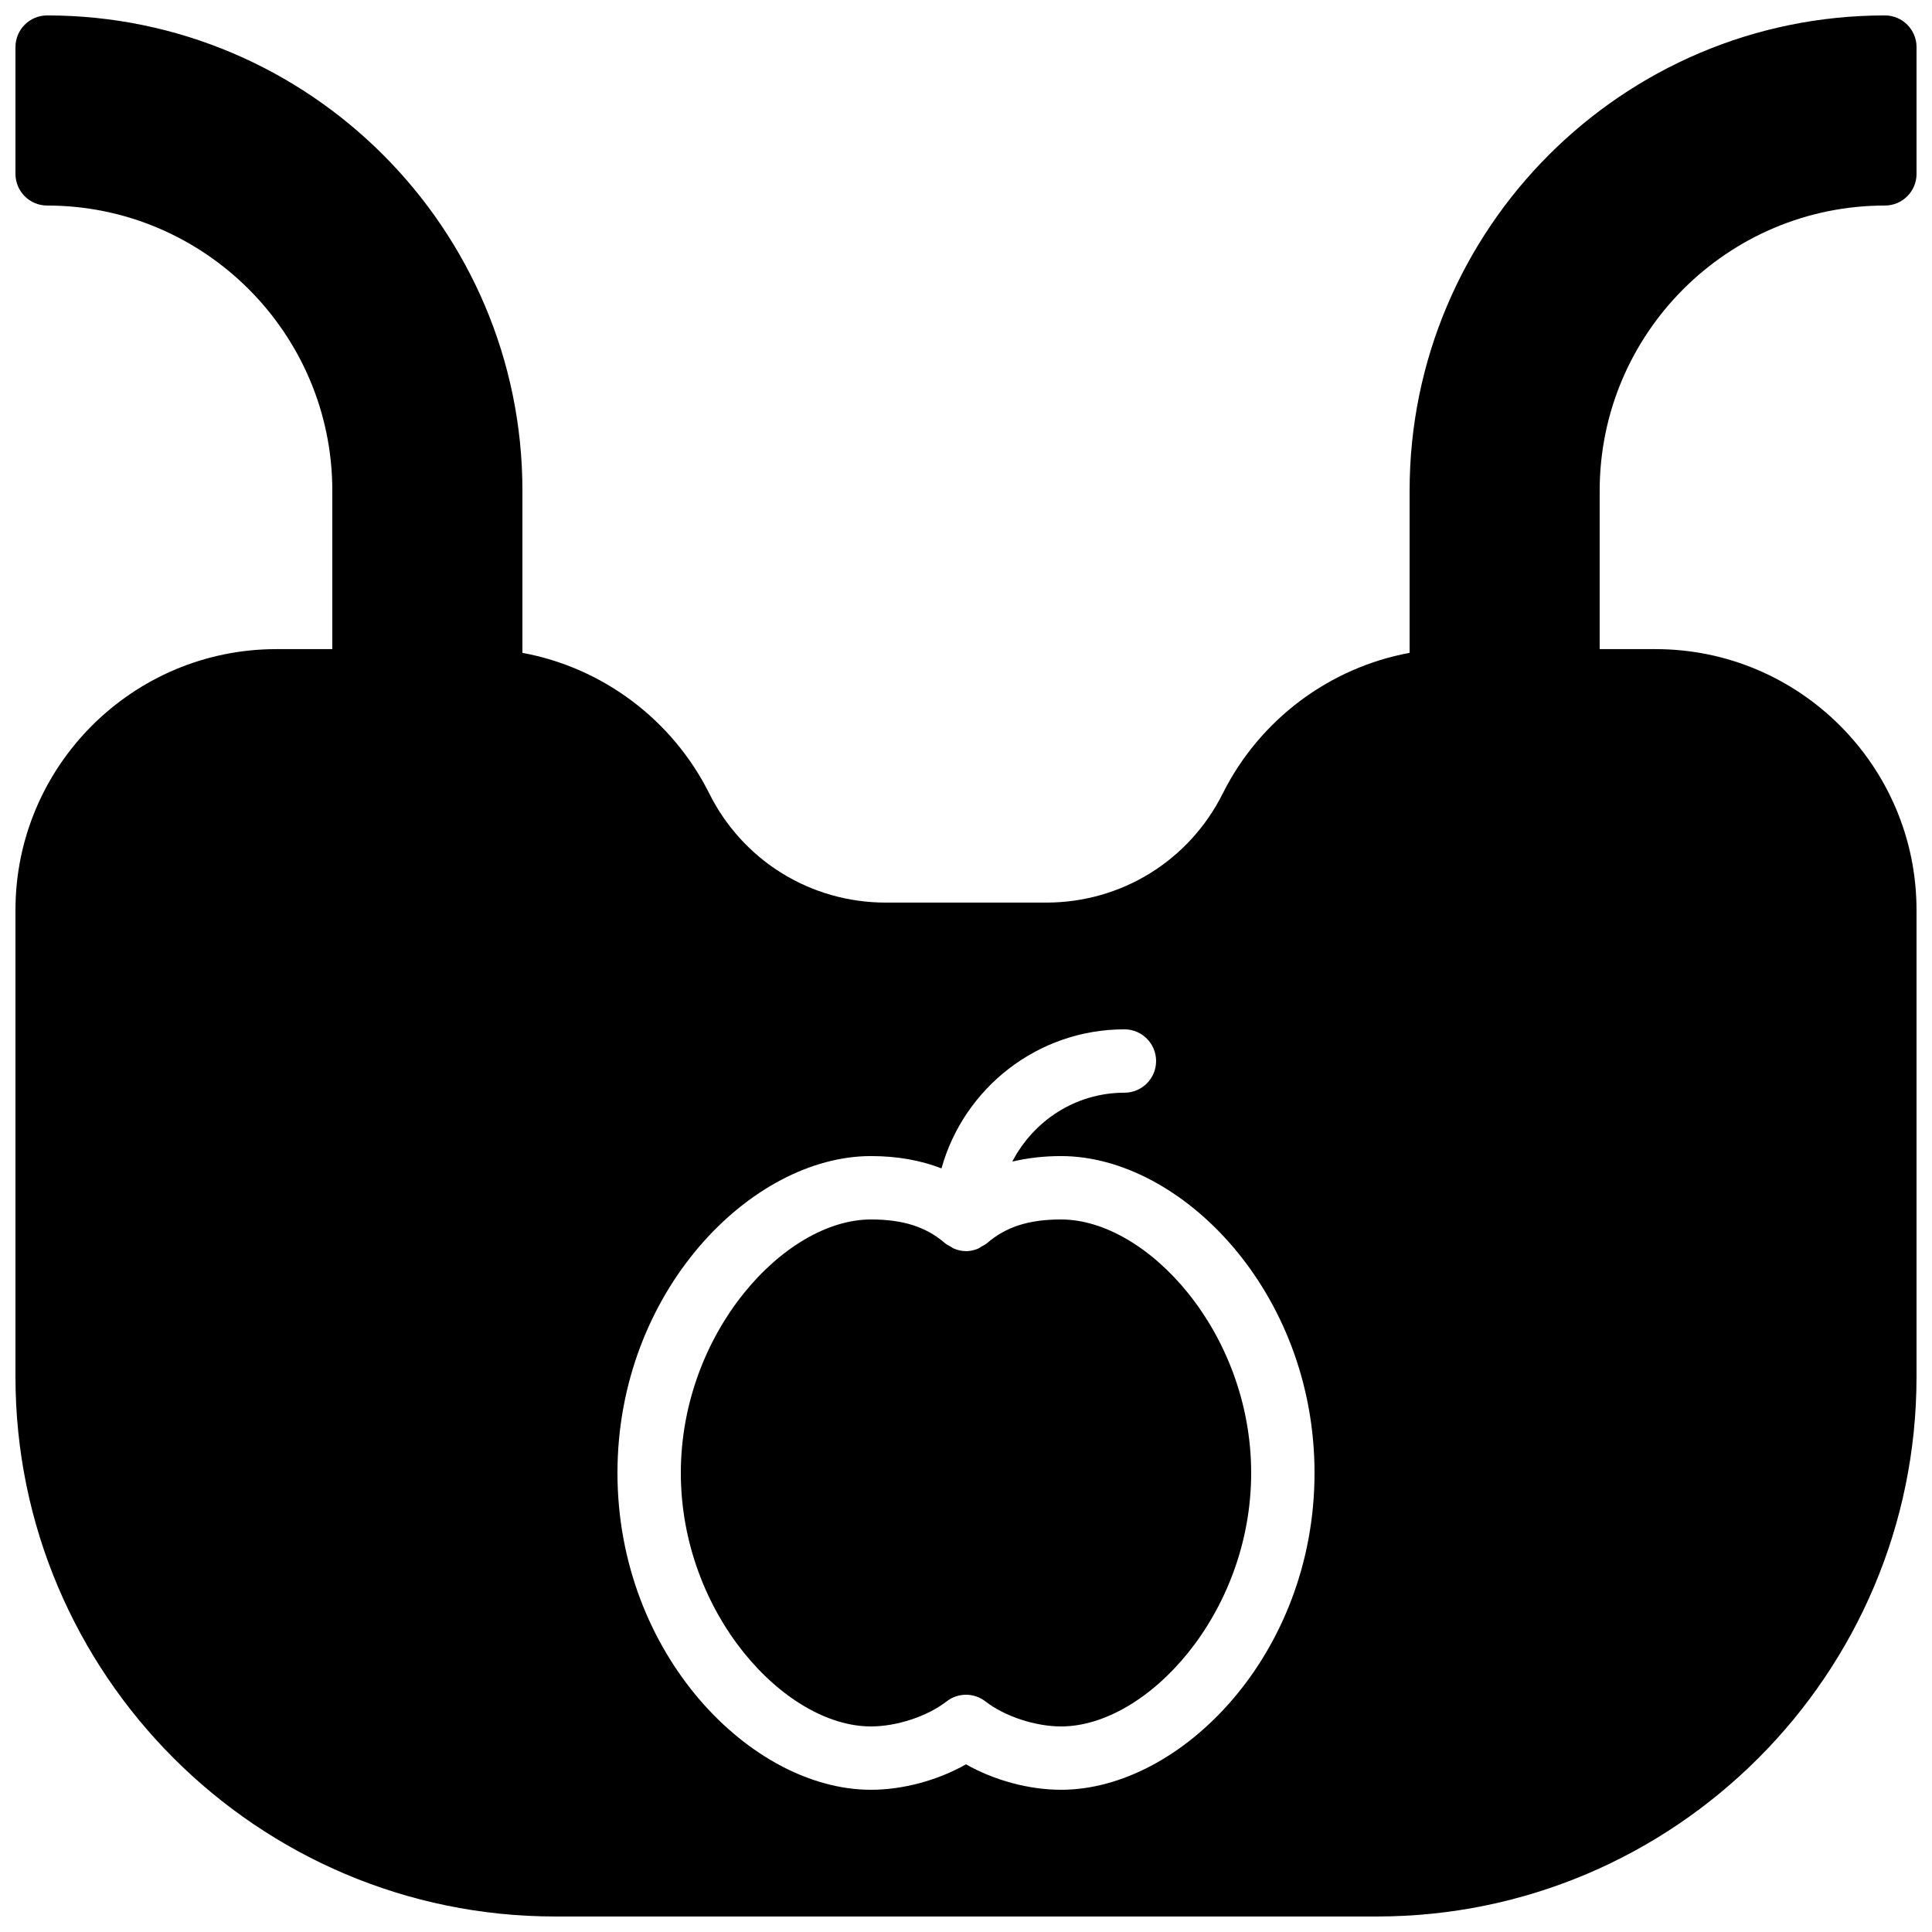 <?xml version="1.0" encoding="UTF-8"?>
<!-- Uploaded to: SVG Repo, www.svgrepo.com, Generator: SVG Repo Mixer Tools -->
<svg width="800px" height="800px" version="1.1" viewBox="144 144 512 512" xmlns="http://www.w3.org/2000/svg">
 <defs>
  <clipPath id="a">
   <path d="m148.09 148.09h503.81v503.81h-503.81z"/>
  </clipPath>
 </defs>
 <path d="m425.2 467.17c-8.574 0-14.645 1.957-19.699 6.34-0.406 0.363-0.891 0.539-1.344 0.801-0.363 0.215-0.68 0.477-1.074 0.637-0.992 0.395-2.027 0.621-3.082 0.621-0.02 0-0.027-0.008-0.043-0.008-1.035-0.008-2.051-0.227-3.031-0.613-0.41-0.16-0.738-0.438-1.117-0.656-0.438-0.258-0.914-0.434-1.309-0.781-5.066-4.383-11.137-6.34-19.699-6.34-22.816 0-50.375 29.961-50.375 67.176s27.559 67.176 50.375 67.176c6.867 0 14.93-2.664 20.059-6.633 1.504-1.176 3.324-1.766 5.141-1.766 1.812 0 3.633 0.59 5.137 1.766 5.133 3.969 13.191 6.633 20.062 6.633 22.812 0 50.371-29.961 50.371-67.176s-27.559-67.176-50.371-67.176" fill-rule="evenodd"/>
 <g clip-path="url(#a)">
  <path d="m425.2 618.31c-8.551 0-17.727-2.512-25.199-6.742-7.477 4.231-16.652 6.742-25.199 6.742-31.707 0-67.168-35.906-67.168-83.969s35.461-83.969 67.168-83.969c6.984 0 13.164 1.117 18.699 3.266 5.926-21.219 25.391-36.852 48.484-36.852 4.641 0 8.395 3.762 8.395 8.398 0 4.633-3.754 8.395-8.395 8.395-12.977 0-24.117 7.465-29.711 18.254 3.988-0.949 8.273-1.461 12.926-1.461 31.703 0 67.164 35.906 67.164 83.969s-35.461 83.969-67.164 83.969m218.31-419.84c4.641 0 8.395-3.762 8.395-8.398v-33.586c0-4.637-3.754-8.398-8.395-8.398-69.453 0-125.95 56.504-125.95 125.95v42.977c-21.168 3.887-39.699 17.648-49.5 37.238-8.918 17.852-26.871 28.945-46.828 28.945h-42.457c-19.957 0-37.91-11.094-46.828-28.945-9.797-19.59-28.32-33.352-49.5-37.238v-42.977c0-69.449-56.492-125.95-125.95-125.95-4.644 0-8.398 3.762-8.398 8.398v33.586c0 4.637 3.754 8.398 8.398 8.398 41.672 0 75.57 33.906 75.57 75.57v41.984h-14.812c-38.137 0-69.156 31.016-69.156 69.156v123.69c0 78.863 64.16 143.02 143.02 143.02h217.76c78.863 0 143.02-64.16 143.02-143.02v-123.69c0-38.141-31.016-69.156-69.156-69.156h-14.812v-41.984c0-41.664 33.898-75.57 75.574-75.57" fill-rule="evenodd"/>
 </g>
</svg>